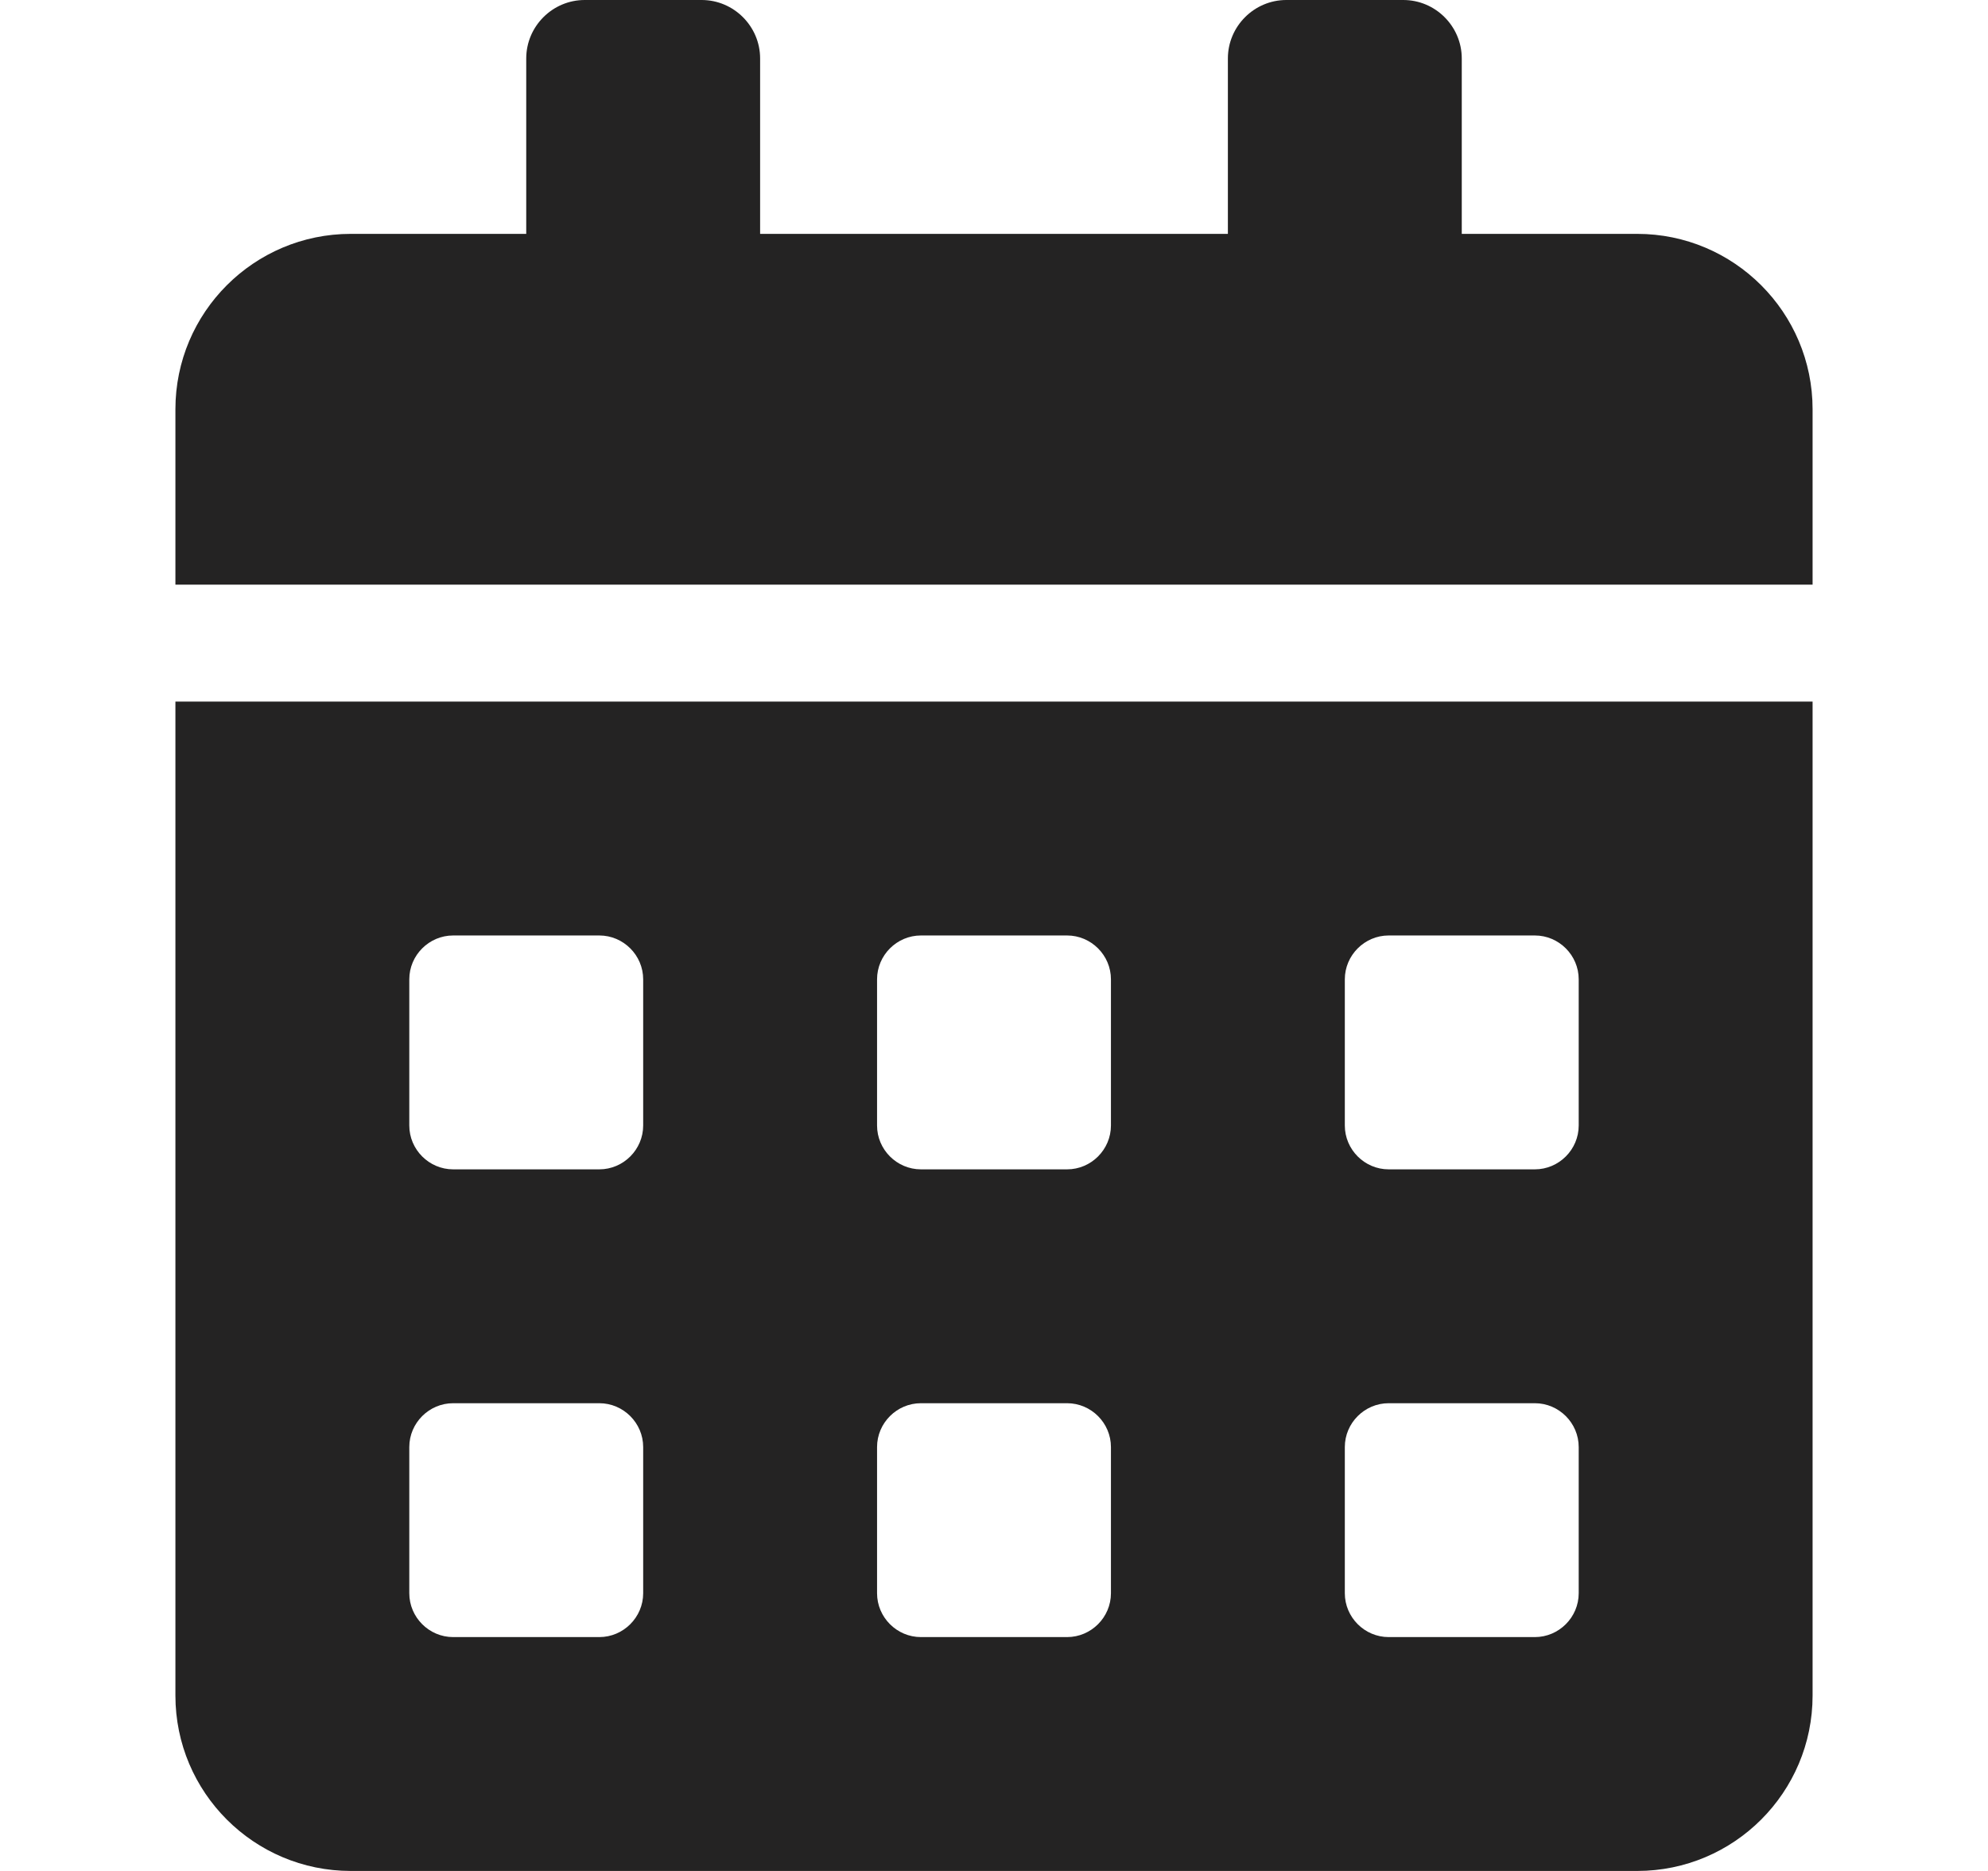 <svg xmlns="http://www.w3.org/2000/svg" width="17" height="16" viewBox="0 0 17 16" fill="none">
  <path d="M1.5 14.5C1.5 15.328 2.172 16 3 16H14C14.828 16 15.5 15.328 15.5 14.5V6H1.5V14.5ZM11.5 8.375C11.5 8.169 11.669 8 11.875 8H13.125C13.331 8 13.5 8.169 13.5 8.375V9.625C13.5 9.831 13.331 10 13.125 10H11.875C11.669 10 11.5 9.831 11.5 9.625V8.375ZM11.5 12.375C11.5 12.169 11.669 12 11.875 12H13.125C13.331 12 13.5 12.169 13.5 12.375V13.625C13.5 13.831 13.331 14 13.125 14H11.875C11.669 14 11.5 13.831 11.5 13.625V12.375ZM7.5 8.375C7.5 8.169 7.669 8 7.875 8H9.125C9.331 8 9.5 8.169 9.5 8.375V9.625C9.5 9.831 9.331 10 9.125 10H7.875C7.669 10 7.5 9.831 7.5 9.625V8.375ZM7.5 12.375C7.5 12.169 7.669 12 7.875 12H9.125C9.331 12 9.5 12.169 9.5 12.375V13.625C9.5 13.831 9.331 14 9.125 14H7.875C7.669 14 7.5 13.831 7.5 13.625V12.375ZM3.5 8.375C3.5 8.169 3.669 8 3.875 8H5.125C5.331 8 5.5 8.169 5.5 8.375V9.625C5.5 9.831 5.331 10 5.125 10H3.875C3.669 10 3.5 9.831 3.5 9.625V8.375ZM3.5 12.375C3.5 12.169 3.669 12 3.875 12H5.125C5.331 12 5.5 12.169 5.5 12.375V13.625C5.5 13.831 5.331 14 5.125 14H3.875C3.669 14 3.5 13.831 3.5 13.625V12.375ZM14 2H12.5V0.5C12.5 0.225 12.275 0 12 0H11C10.725 0 10.5 0.225 10.5 0.5V2H6.5V0.5C6.5 0.225 6.275 0 6 0H5C4.725 0 4.5 0.225 4.5 0.5V2H3C2.172 2 1.5 2.672 1.5 3.5V5H15.5V3.5C15.5 2.672 14.828 2 14 2Z" fill="#242323"/>
</svg>